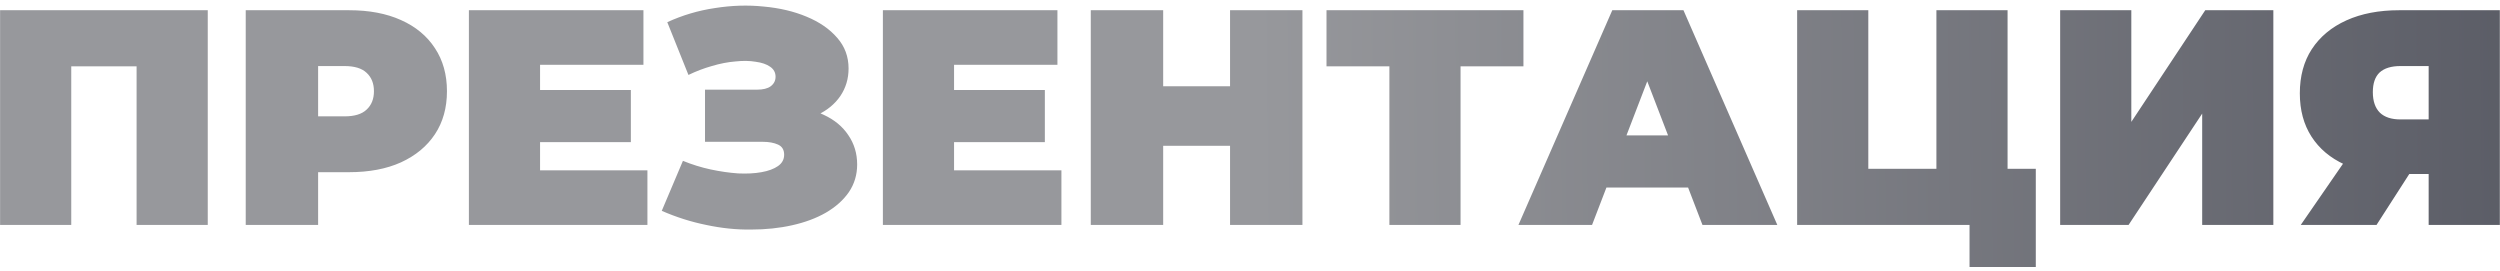 <?xml version="1.0" encoding="UTF-8"?> <svg xmlns="http://www.w3.org/2000/svg" width="489" height="53" viewBox="0 0 489 53" fill="none"> <path d="M0.017 44V2H40.637V44H26.717V9.98L29.777 12.98H10.877L13.937 9.98V44H0.017ZM48.064 44V2H68.284C72.204 2 75.584 2.64 78.424 3.92C81.304 5.2 83.524 7.04 85.084 9.44C86.644 11.8 87.424 14.6 87.424 17.84C87.424 21.08 86.644 23.88 85.084 26.24C83.524 28.6 81.304 30.44 78.424 31.76C75.584 33.04 72.204 33.68 68.284 33.68H55.924L62.224 27.62V44H48.064ZM62.224 29.18L55.924 22.76H67.384C69.344 22.76 70.784 22.32 71.704 21.44C72.664 20.56 73.144 19.36 73.144 17.84C73.144 16.32 72.664 15.12 71.704 14.24C70.784 13.36 69.344 12.92 67.384 12.92H55.924L62.224 6.5V29.18ZM104.676 17.6H123.396V27.8H104.676V17.6ZM105.636 33.32H126.636V44H91.716V2H125.856V12.68H105.636V33.32ZM129.44 41.24L133.58 31.46C135.34 32.18 137.14 32.74 138.98 33.14C140.86 33.54 142.66 33.8 144.38 33.92C146.1 34 147.62 33.92 148.94 33.68C150.3 33.44 151.38 33.04 152.18 32.48C152.98 31.92 153.38 31.18 153.38 30.26C153.38 29.3 152.98 28.64 152.18 28.28C151.38 27.92 150.4 27.74 149.24 27.74H137.9V17.54H148.04C149.24 17.54 150.14 17.32 150.74 16.88C151.38 16.4 151.7 15.78 151.7 15.02C151.7 14.18 151.34 13.52 150.62 13.04C149.94 12.56 149 12.24 147.8 12.08C146.64 11.88 145.32 11.86 143.84 12.02C142.36 12.14 140.82 12.44 139.22 12.92C137.66 13.36 136.14 13.94 134.66 14.66L130.52 4.34C133.48 2.98 136.58 2.06 139.82 1.58C143.1 1.06 146.28 0.96 149.36 1.28C152.48 1.56 155.28 2.22 157.76 3.26C160.28 4.3 162.28 5.68 163.76 7.4C165.24 9.08 165.98 11.08 165.98 13.4C165.98 15.4 165.44 17.2 164.36 18.8C163.28 20.36 161.8 21.58 159.92 22.46C158.08 23.34 155.98 23.78 153.62 23.78L153.92 20.96C156.68 20.96 159.08 21.46 161.12 22.46C163.2 23.42 164.8 24.74 165.92 26.42C167.08 28.1 167.66 30.02 167.66 32.18C167.66 34.18 167.12 35.98 166.04 37.58C164.96 39.14 163.46 40.48 161.54 41.6C159.66 42.68 157.46 43.5 154.94 44.06C152.46 44.62 149.78 44.9 146.9 44.9C144.06 44.94 141.14 44.64 138.14 44C135.18 43.4 132.28 42.48 129.44 41.24ZM185.653 17.6H204.373V27.8H185.653V17.6ZM186.613 33.32H207.613V44H172.693V2H206.833V12.68H186.613V33.32ZM240.597 2H254.757V44H240.597V2ZM227.517 44H213.357V2H227.517V44ZM241.557 28.52H226.557V16.88H241.557V28.52ZM271.764 44V9.92L274.824 12.98H259.464V2H297.984V12.98H282.624L285.684 9.92V44H271.764ZM297.004 44L315.364 2H329.284L347.644 44H333.004L319.444 8.72H324.964L311.404 44H297.004ZM307.924 36.68L311.524 26.48H330.844L334.444 36.68H307.924ZM351.521 44V2H365.441V33.02H378.761V2H392.681V44H351.521ZM385.241 52.22V40.94L388.181 44H378.761V33.02H398.201V52.22H385.241ZM402.966 44V2H416.886V23.84L431.346 2H444.666V44H430.746V22.22L416.346 44H402.966ZM475.046 44V31.22L478.346 34.04H468.686C464.806 34.04 461.446 33.42 458.606 32.18C455.806 30.9 453.646 29.08 452.126 26.72C450.606 24.36 449.846 21.54 449.846 18.26C449.846 14.9 450.626 12.02 452.186 9.62C453.786 7.18 456.046 5.3 458.966 3.98C461.886 2.66 465.326 2 469.286 2H488.966V44H475.046ZM450.026 44L460.586 28.7H474.686L464.846 44H450.026ZM475.046 26.78V9.5L478.346 12.92H469.526C467.726 12.92 466.366 13.34 465.446 14.18C464.566 15.02 464.126 16.3 464.126 18.02C464.126 19.78 464.586 21.12 465.506 22.04C466.426 22.92 467.766 23.36 469.526 23.36H478.346L475.046 26.78Z" fill="url(#paint0_linear_442_7372)"></path> <defs> <linearGradient id="paint0_linear_442_7372" x1="-4" y1="22" x2="516.444" y2="17.011" gradientUnits="userSpaceOnUse"> <stop offset="0.48" stop-color="#97989C"></stop> <stop offset="1" stop-color="#555761"></stop> <stop offset="1" stop-color="#555761"></stop> </linearGradient> </defs> </svg> 
